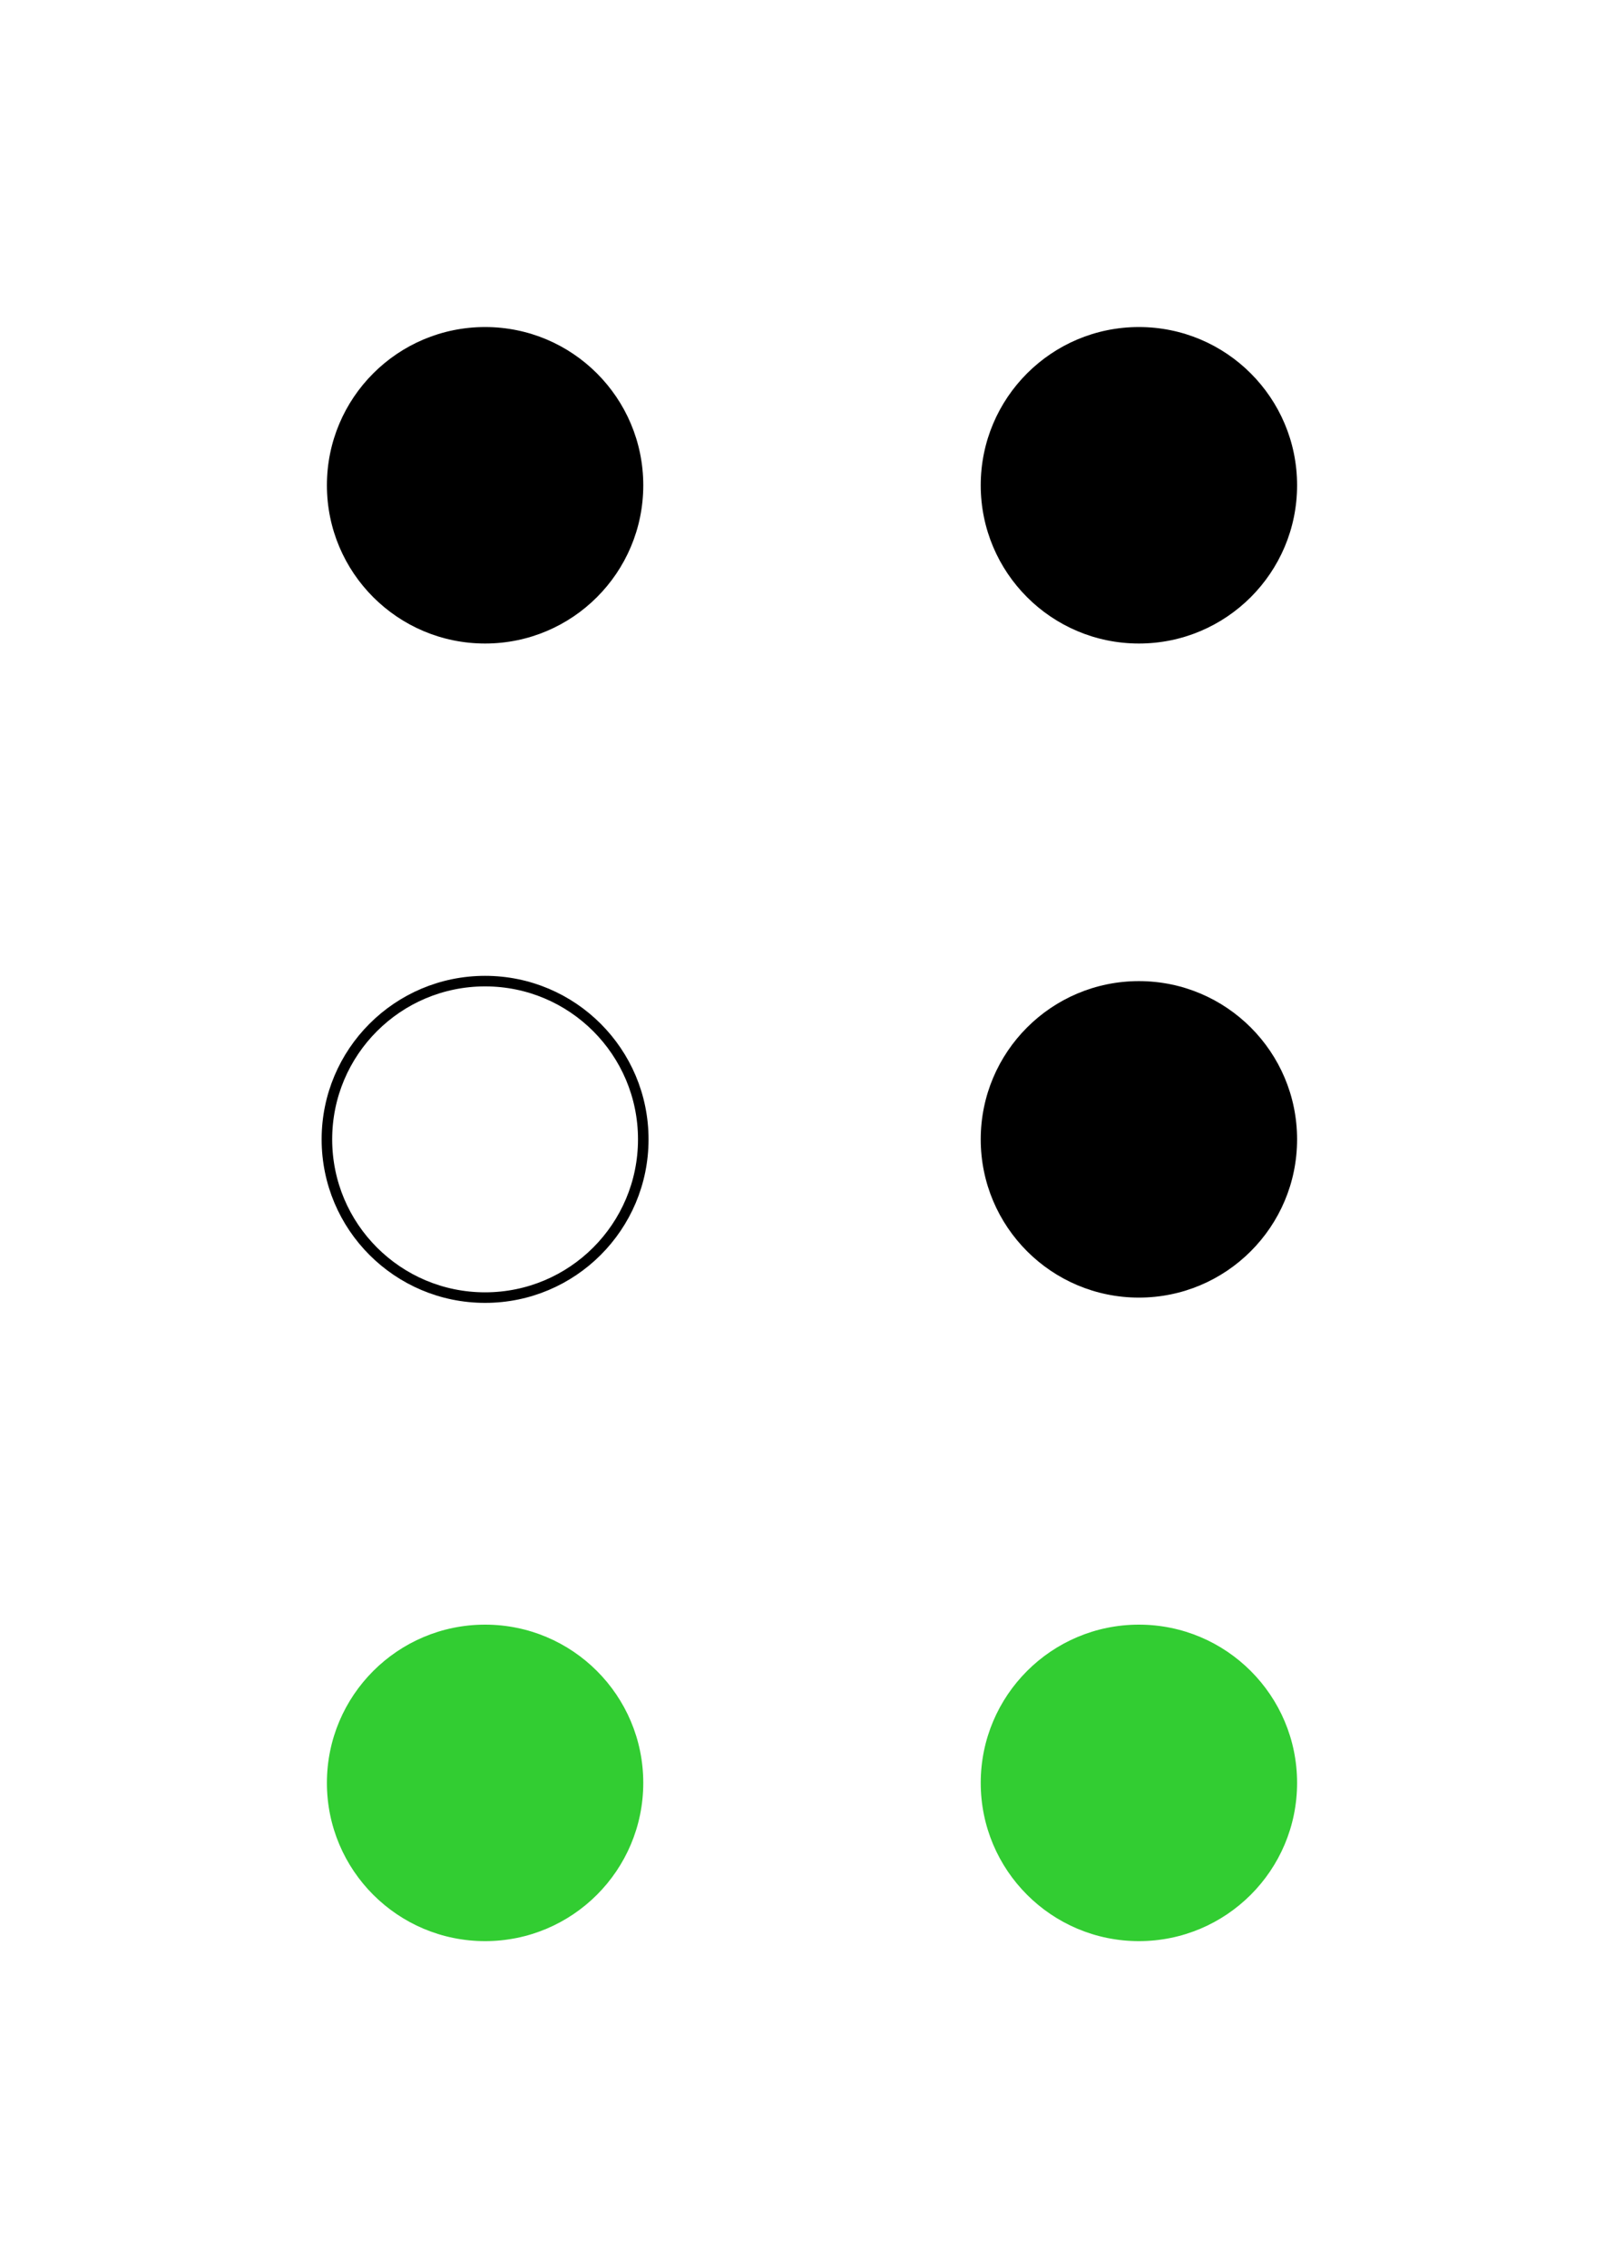 <svg width="154" height="215" xmlns="http://www.w3.org/2000/svg">
<g fill="black">
 <circle cx="46" cy="46" r="15" />
 <circle cx="108" cy="46" r="15" />
 <circle cx="108" cy="108" r="15" />
</g>
 <circle cx="46" cy="108" r="15" stroke="black" fill="none" />
<g fill="limegreen">
 <circle cx="46" cy="169" r="15" />
 <circle cx="108" cy="169" r="15" />
</g>
 </svg>
